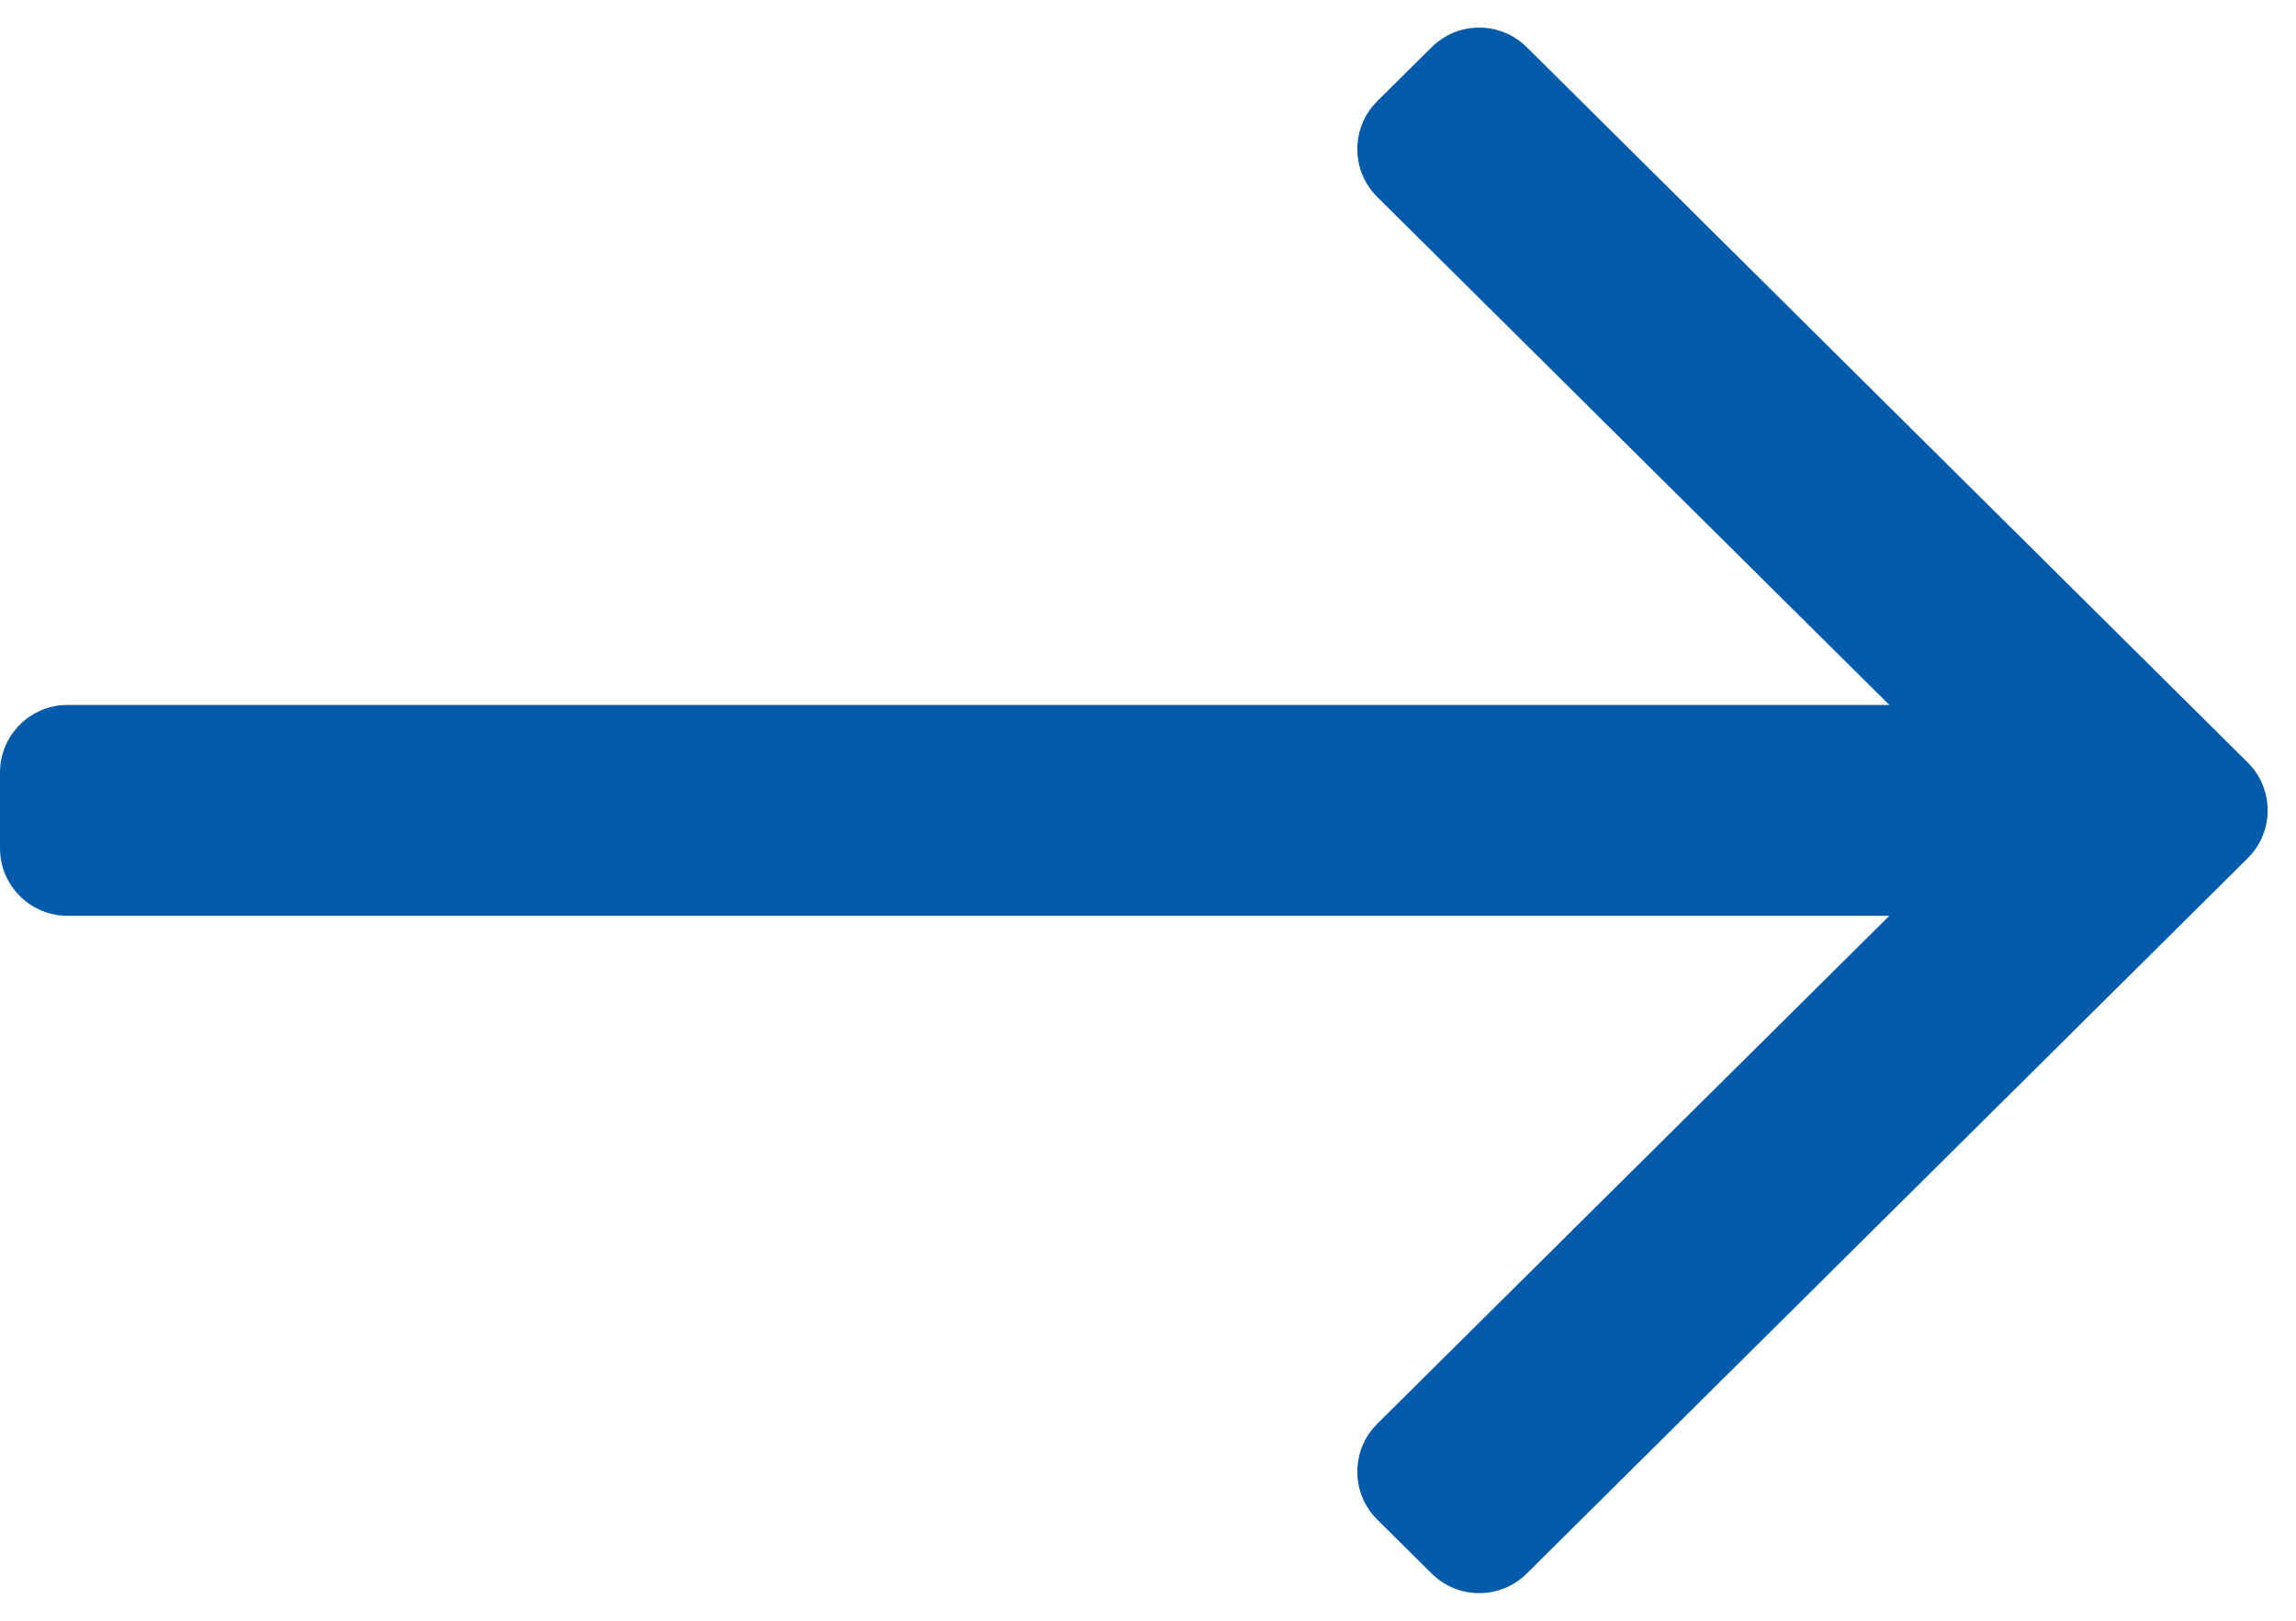 <?xml version="1.0" encoding="utf-8"?>
<svg width="34px" height="24px" viewBox="0 0 34 24" version="1.1" xmlns="http://www.w3.org/2000/svg" xmlns:xlink="http://www.w3.org/1999/xlink">
    <g stroke="none" stroke-width="1" fill="#025AAA" fill-rule="evenodd">
        <g transform="translate(-1440, -2496)" fill="#025AAA" fill-rule="nonzero">
            <path d="M1468.301,2513.609 L1457.71,2524.284 C1457.321,2524.677 1456.688,2524.679 1456.296,2524.29 C1456.294,2524.288 1456.292,2524.286 1456.29,2524.284 L1445.699,2513.609 C1445.312,2513.219 1445.312,2512.59 1445.699,2512.2 L1446.497,2511.395 C1446.886,2511.003 1447.519,2511.001 1447.911,2511.39 C1447.913,2511.392 1447.915,2511.394 1447.917,2511.395 L1455.439,2518.978 L1455.439,2492 C1455.439,2491.448 1455.887,2491 1456.439,2491 L1457.561,2491 C1458.113,2491 1458.561,2491.448 1458.561,2492 L1458.561,2518.978 L1466.083,2511.395 C1466.472,2511.003 1467.105,2511.001 1467.497,2511.39 C1467.499,2511.392 1467.501,2511.394 1467.503,2511.395 L1468.301,2512.2 C1468.688,2512.59 1468.688,2513.219 1468.301,2513.609 Z" id="Shape" transform="translate(1457, 2508) rotate(-90) translate(-1457, -2508) "></path>
        </g>
    </g>
</svg>
